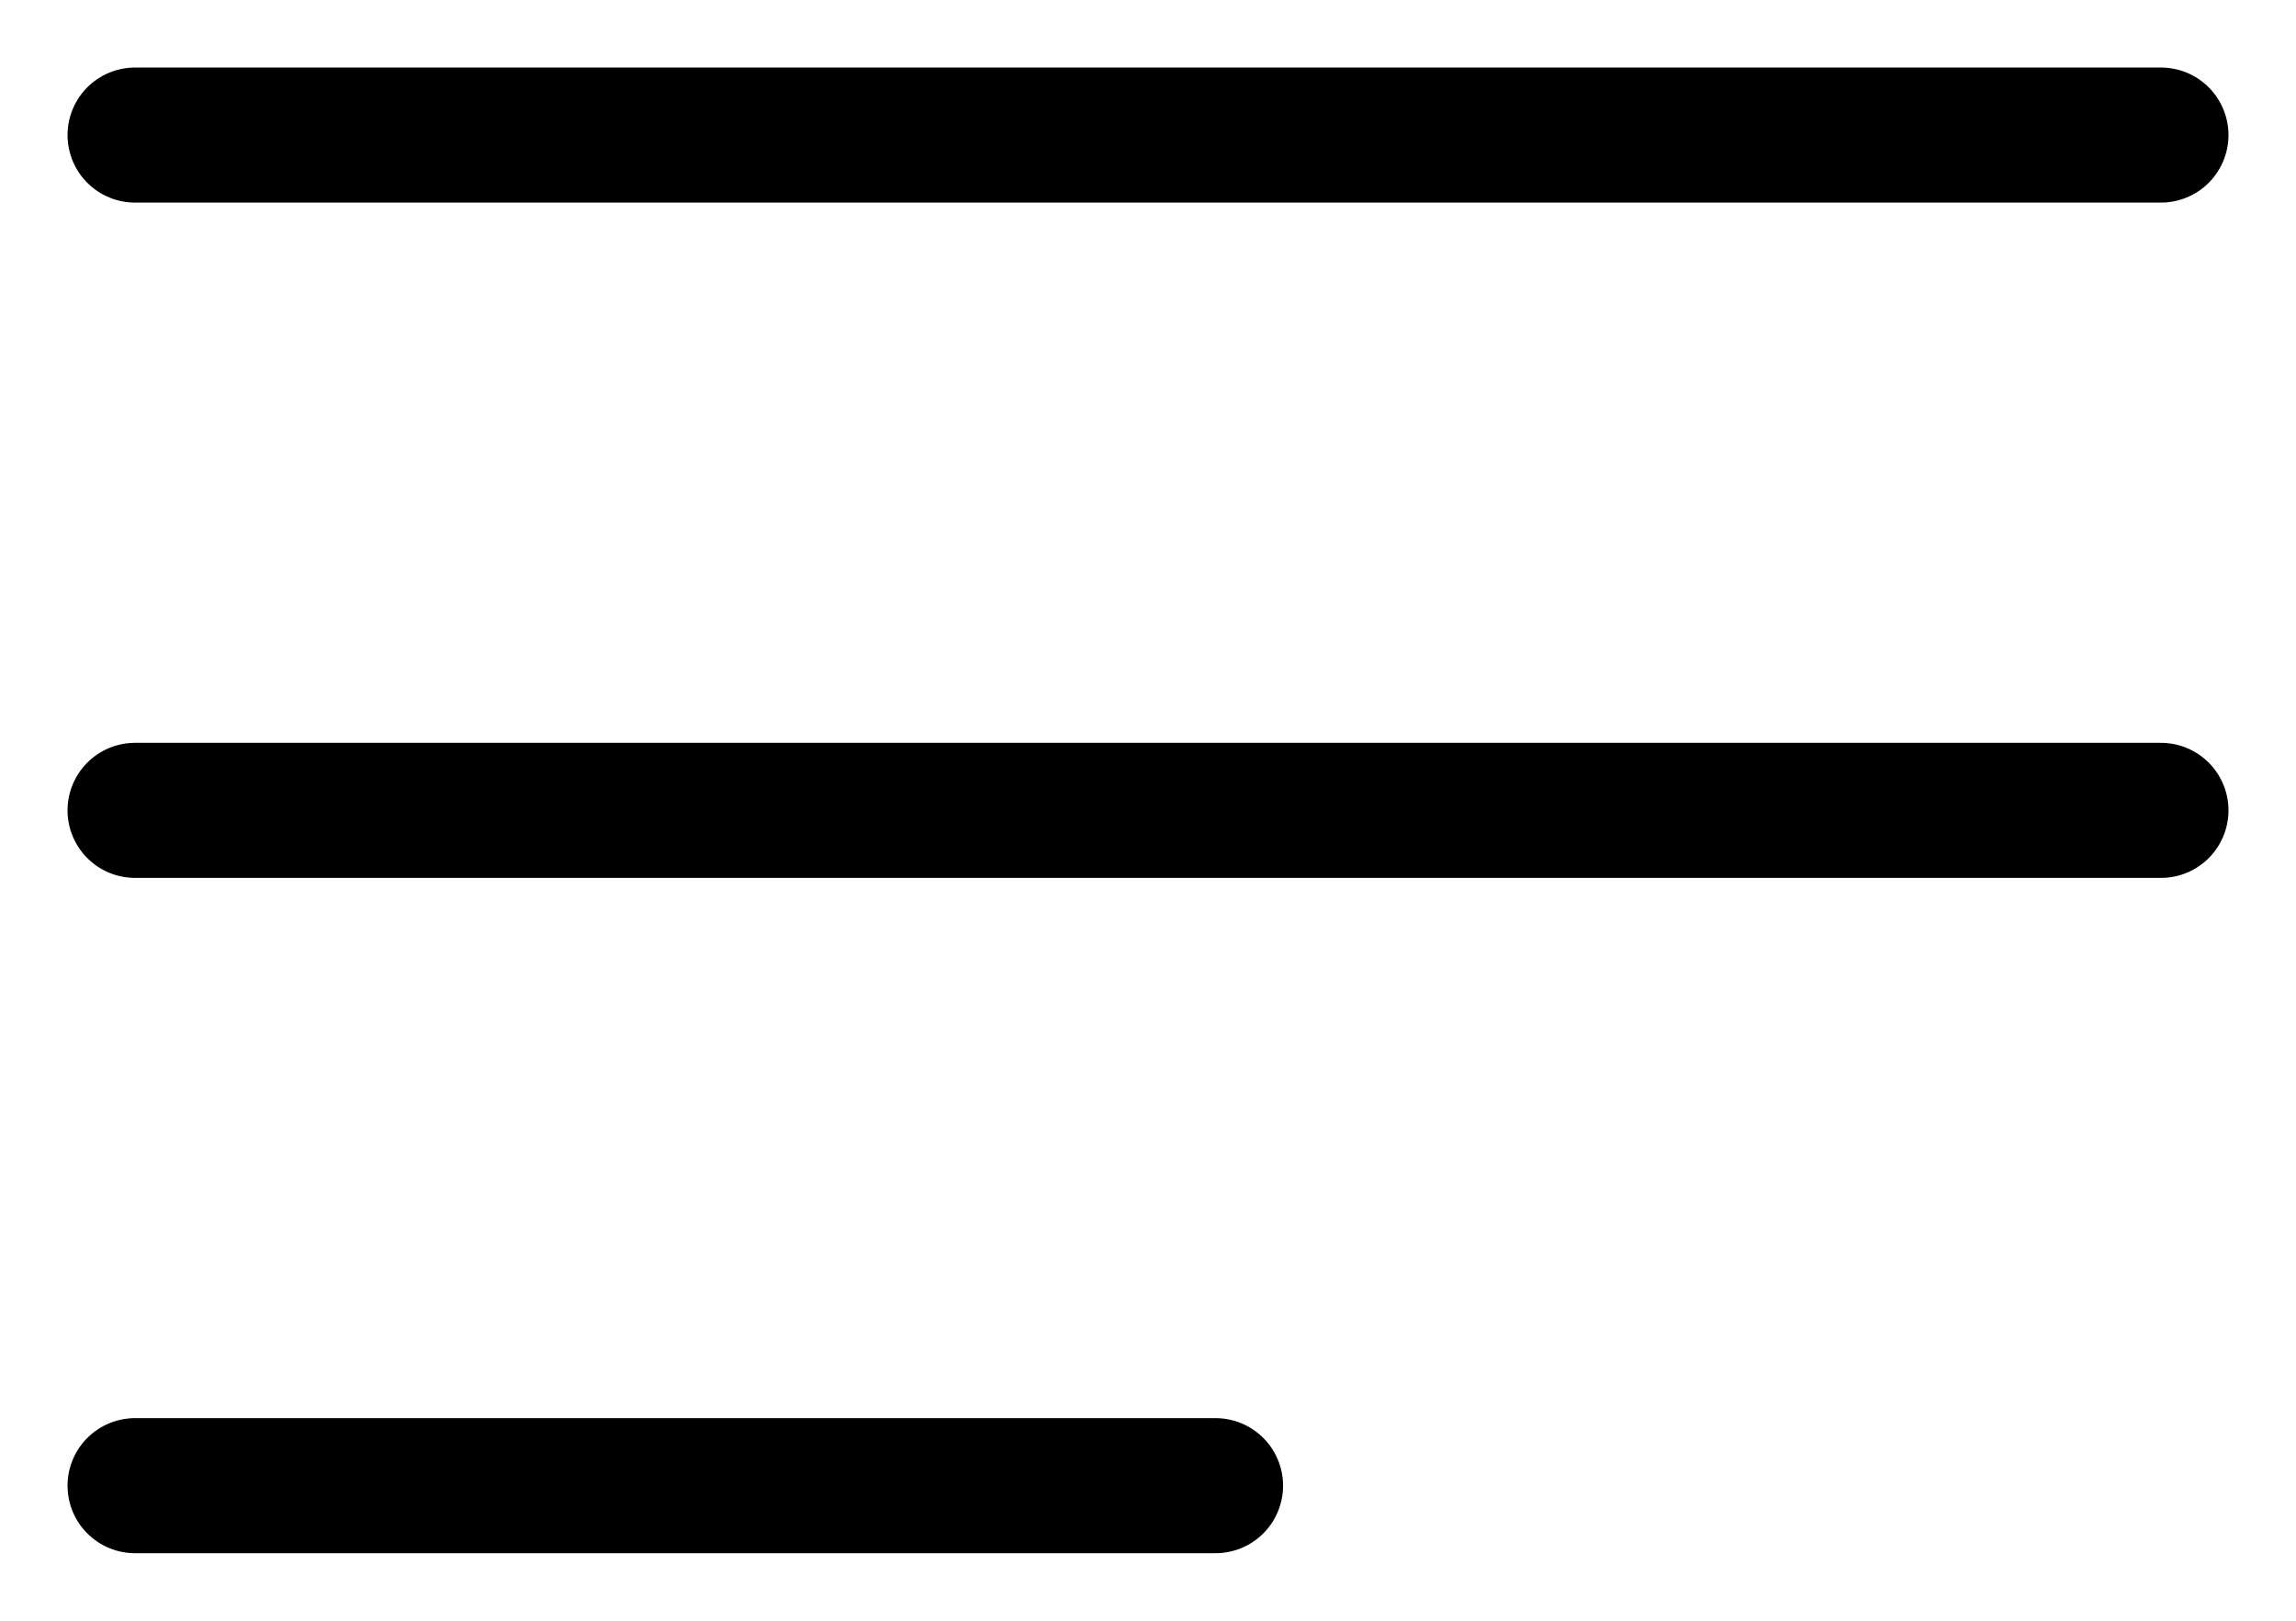<?xml version="1.0" encoding="UTF-8"?> <svg xmlns="http://www.w3.org/2000/svg" width="17" height="12" viewBox="0 0 17 12" fill="none"><path d="M1 1H16" stroke="black" stroke-linecap="round"></path><path d="M1 6H16" stroke="black" stroke-linecap="round"></path><path d="M1 11H9" stroke="black" stroke-linecap="round"></path></svg> 